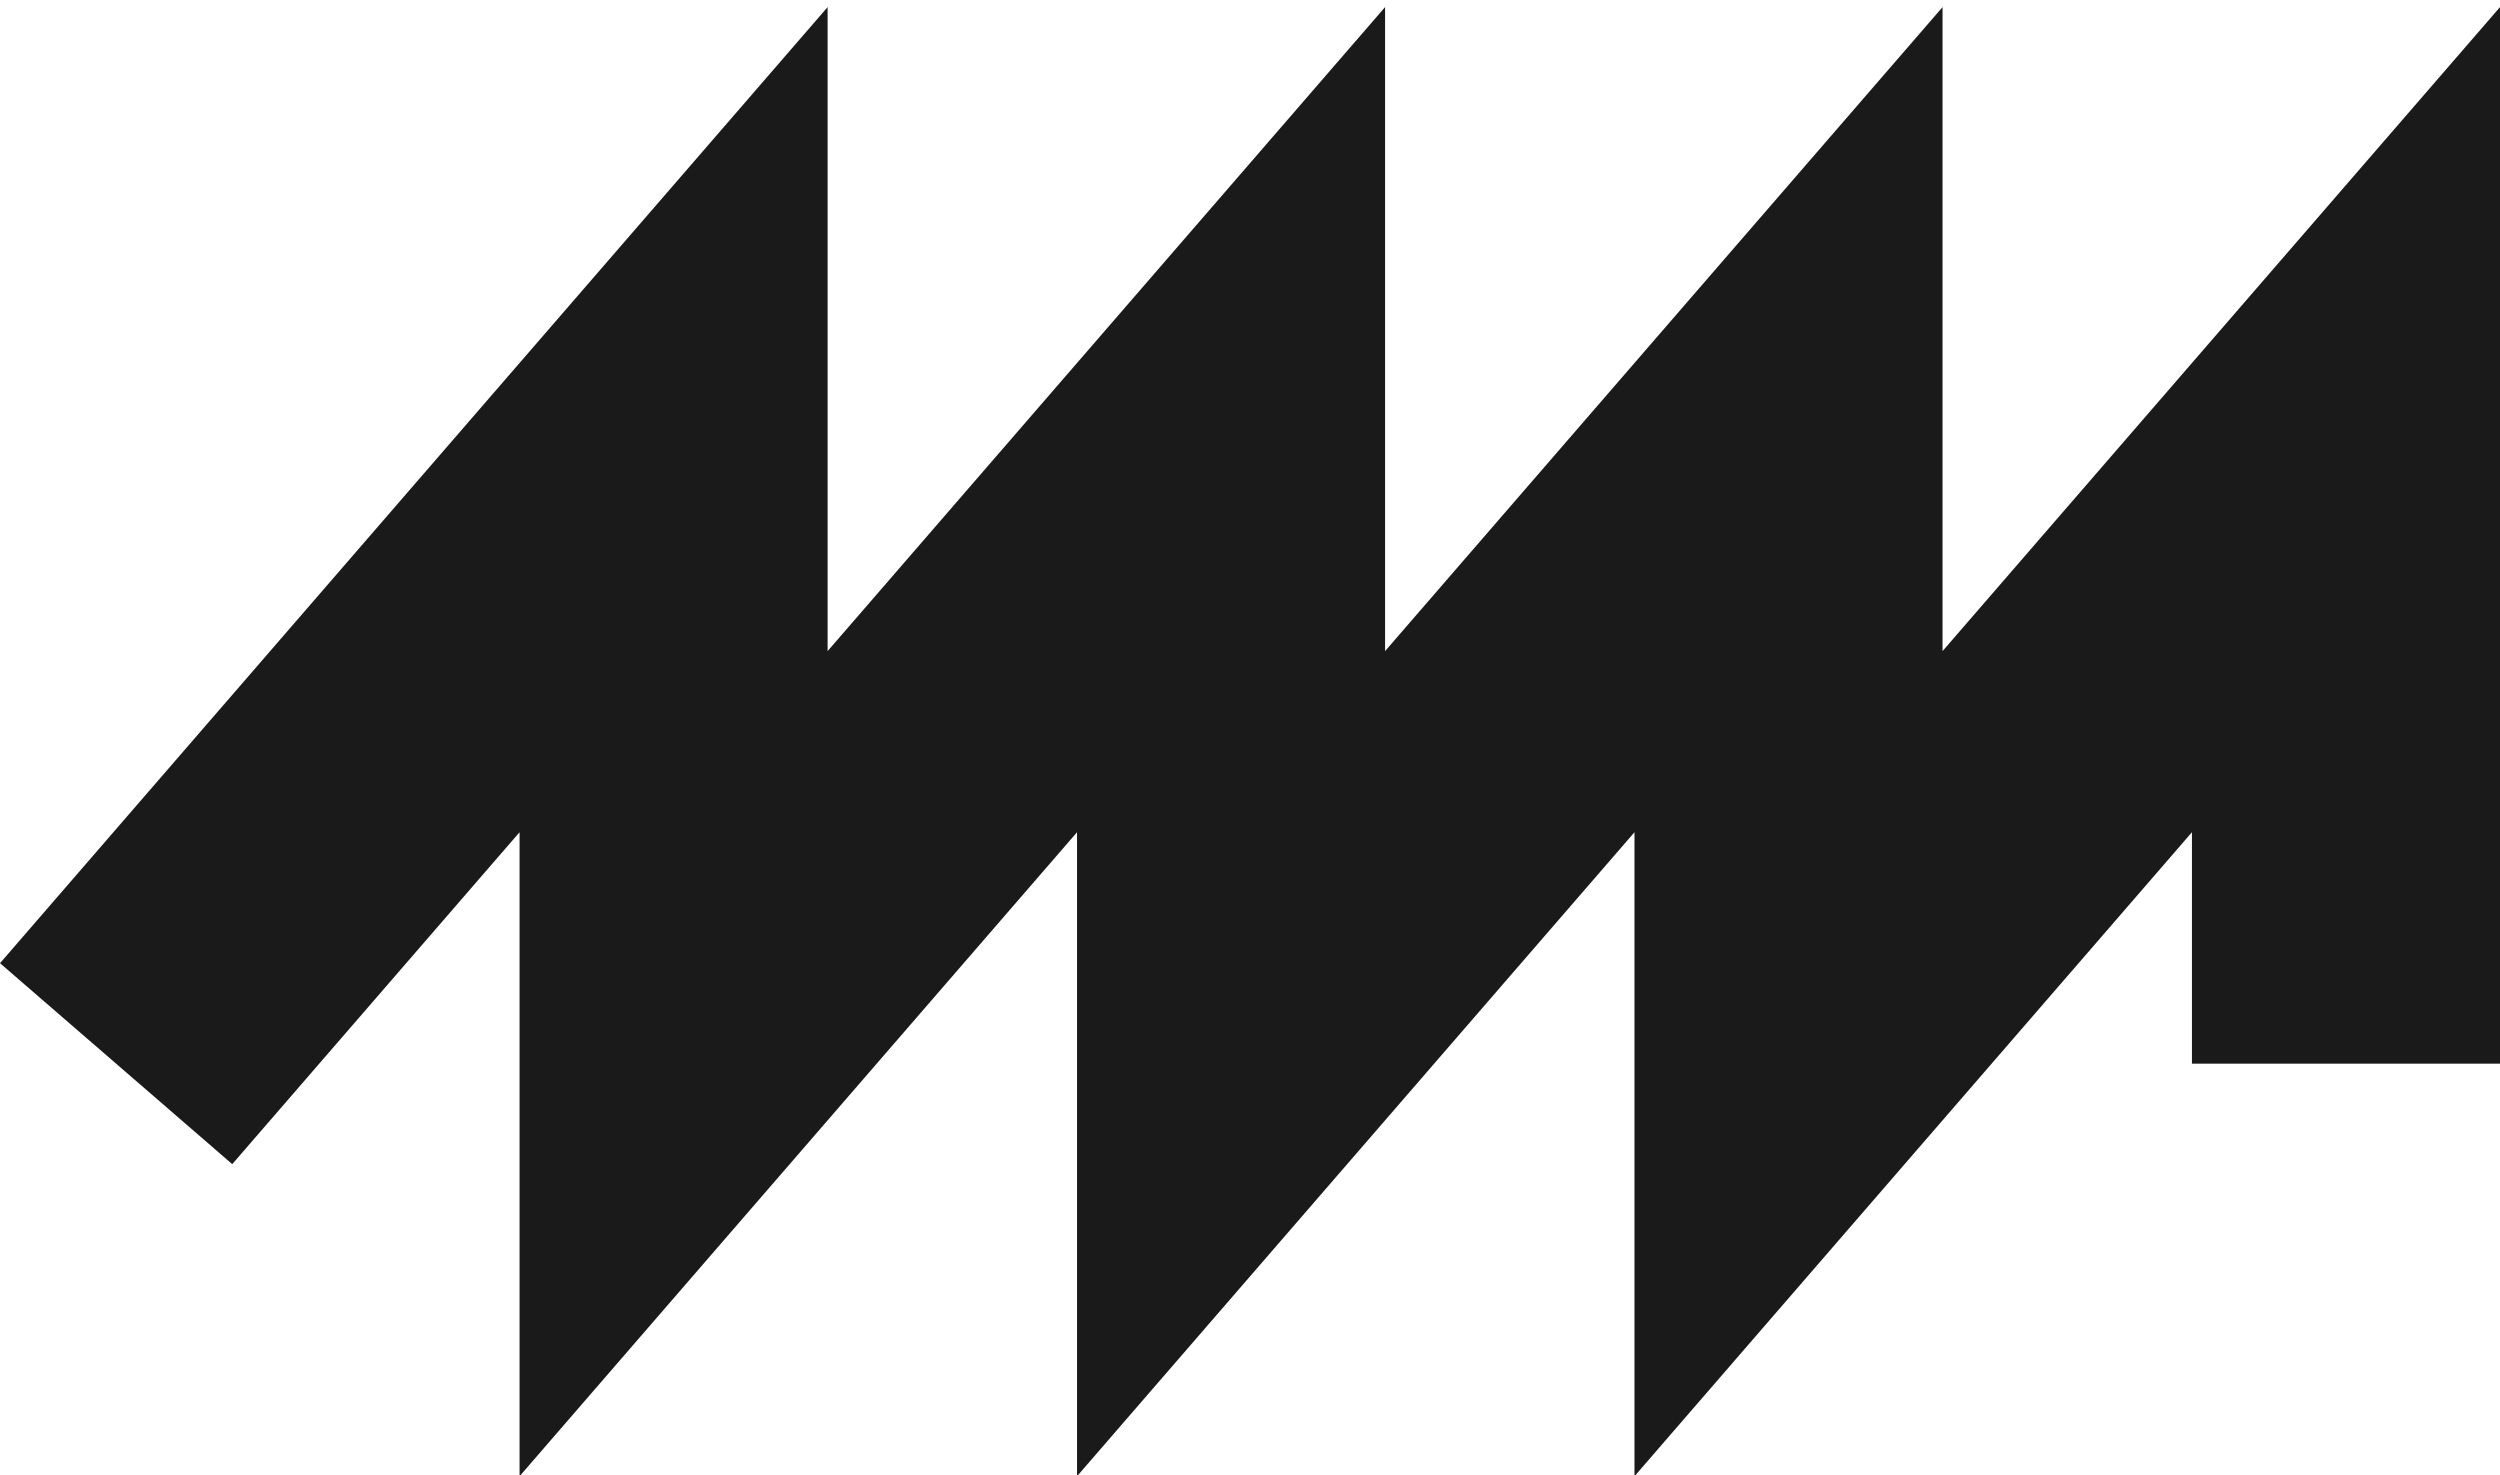 <?xml version="1.0" encoding="UTF-8"?> <!-- Creator: CorelDRAW 2020 (64-Bit) --> <svg xmlns="http://www.w3.org/2000/svg" xmlns:xlink="http://www.w3.org/1999/xlink" xmlns:xodm="http://www.corel.com/coreldraw/odm/2003" xml:space="preserve" width="300px" height="177px" shape-rendering="geometricPrecision" text-rendering="geometricPrecision" image-rendering="optimizeQuality" fill-rule="evenodd" clip-rule="evenodd" viewBox="0 0 300 177"> <g id="Слой_x0020_1">  <polygon fill="#1A1A1A" points="263.034,127.641 263.034,99.867 196.138,177.149 196.138,99.867 129.243,177.149 129.243,99.867 62.347,177.149 62.347,99.867 27.869,139.698 0,115.584 99.313,0.852 99.313,78.133 166.209,0.852 166.209,78.133 233.105,0.852 233.105,78.133 300,0.852 300,127.641 "></polygon> </g> </svg> 